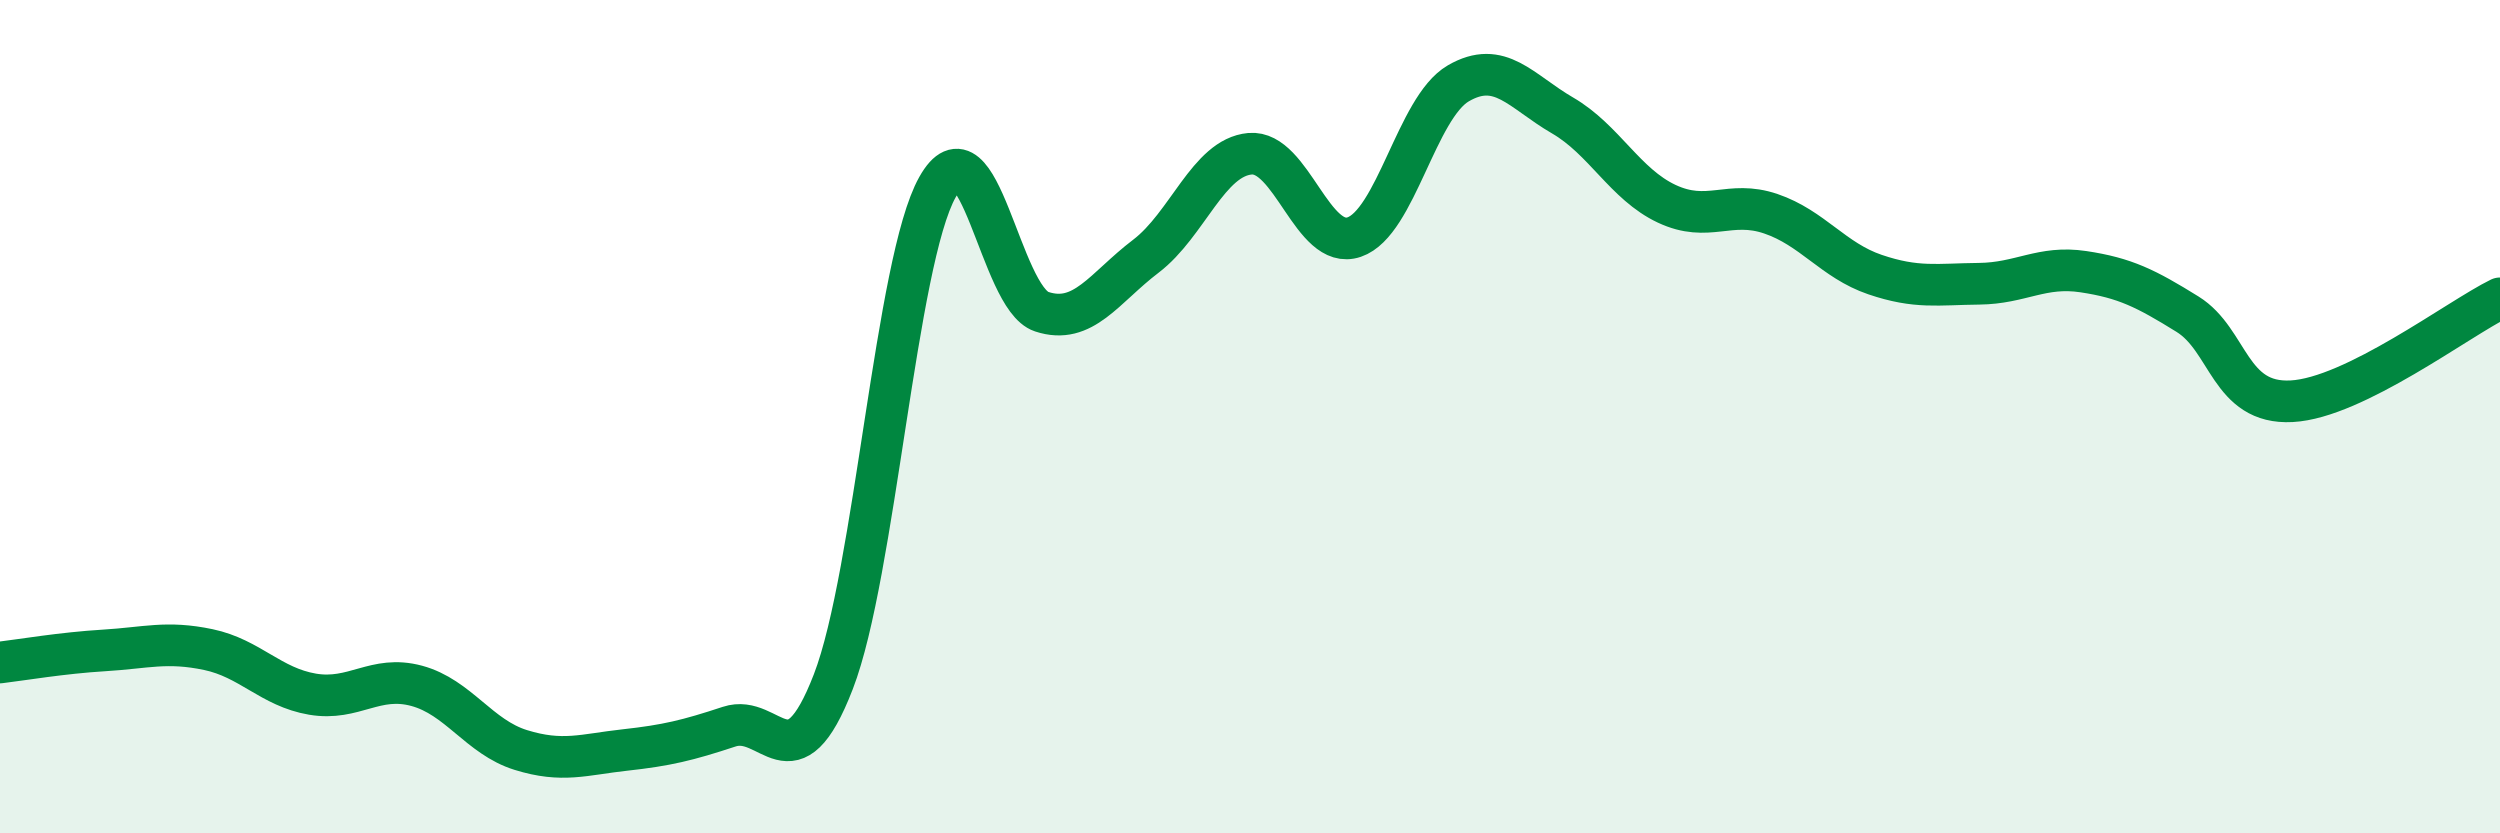
    <svg width="60" height="20" viewBox="0 0 60 20" xmlns="http://www.w3.org/2000/svg">
      <path
        d="M 0,15.9 C 0.5,15.84 1.5,15.67 2.5,15.61 C 3.5,15.55 4,15.38 5,15.59 C 6,15.8 6.5,16.49 7.5,16.66 C 8.5,16.83 9,16.19 10,16.46 C 11,16.73 11.5,17.69 12.5,18 C 13.5,18.31 14,18.11 15,18 C 16,17.89 16.5,17.77 17.5,17.44 C 18.5,17.11 19,18.95 20,16.36 C 21,13.77 21.5,6.27 22.5,4.49 C 23.5,2.71 24,7.15 25,7.48 C 26,7.81 26.5,6.91 27.5,6.15 C 28.5,5.39 29,3.78 30,3.69 C 31,3.6 31.5,6.03 32.5,5.69 C 33.5,5.35 34,2.58 35,2 C 36,1.42 36.5,2.19 37.5,2.77 C 38.5,3.35 39,4.42 40,4.89 C 41,5.36 41.5,4.79 42.5,5.13 C 43.5,5.47 44,6.25 45,6.59 C 46,6.93 46.5,6.82 47.5,6.81 C 48.5,6.8 49,6.37 50,6.52 C 51,6.67 51.5,6.92 52.5,7.54 C 53.5,8.16 53.5,9.71 55,9.63 C 56.5,9.55 59,7.65 60,7.16L60 20L0 20Z"
        fill="#008740"
        opacity="0.1"
        stroke-linecap="round"
        stroke-linejoin="round"
      />
      <path
        d="M 0,15.9 C 0.5,15.84 1.5,15.67 2.5,15.61 C 3.5,15.55 4,15.38 5,15.59 C 6,15.8 6.5,16.49 7.5,16.66 C 8.5,16.83 9,16.19 10,16.46 C 11,16.73 11.5,17.69 12.5,18 C 13.5,18.31 14,18.11 15,18 C 16,17.89 16.5,17.77 17.5,17.44 C 18.5,17.11 19,18.95 20,16.36 C 21,13.77 21.5,6.27 22.5,4.49 C 23.5,2.71 24,7.15 25,7.48 C 26,7.81 26.5,6.91 27.5,6.15 C 28.5,5.39 29,3.78 30,3.69 C 31,3.6 31.5,6.03 32.5,5.69 C 33.5,5.35 34,2.58 35,2 C 36,1.42 36.5,2.19 37.5,2.77 C 38.5,3.35 39,4.42 40,4.89 C 41,5.36 41.5,4.79 42.5,5.13 C 43.5,5.47 44,6.25 45,6.59 C 46,6.93 46.5,6.82 47.5,6.81 C 48.5,6.8 49,6.37 50,6.52 C 51,6.67 51.5,6.92 52.5,7.54 C 53.5,8.16 53.5,9.71 55,9.63 C 56.5,9.55 59,7.65 60,7.16"
        stroke="#008740"
        stroke-width="1"
        fill="none"
        stroke-linecap="round"
        stroke-linejoin="round"
      />
    </svg>
  